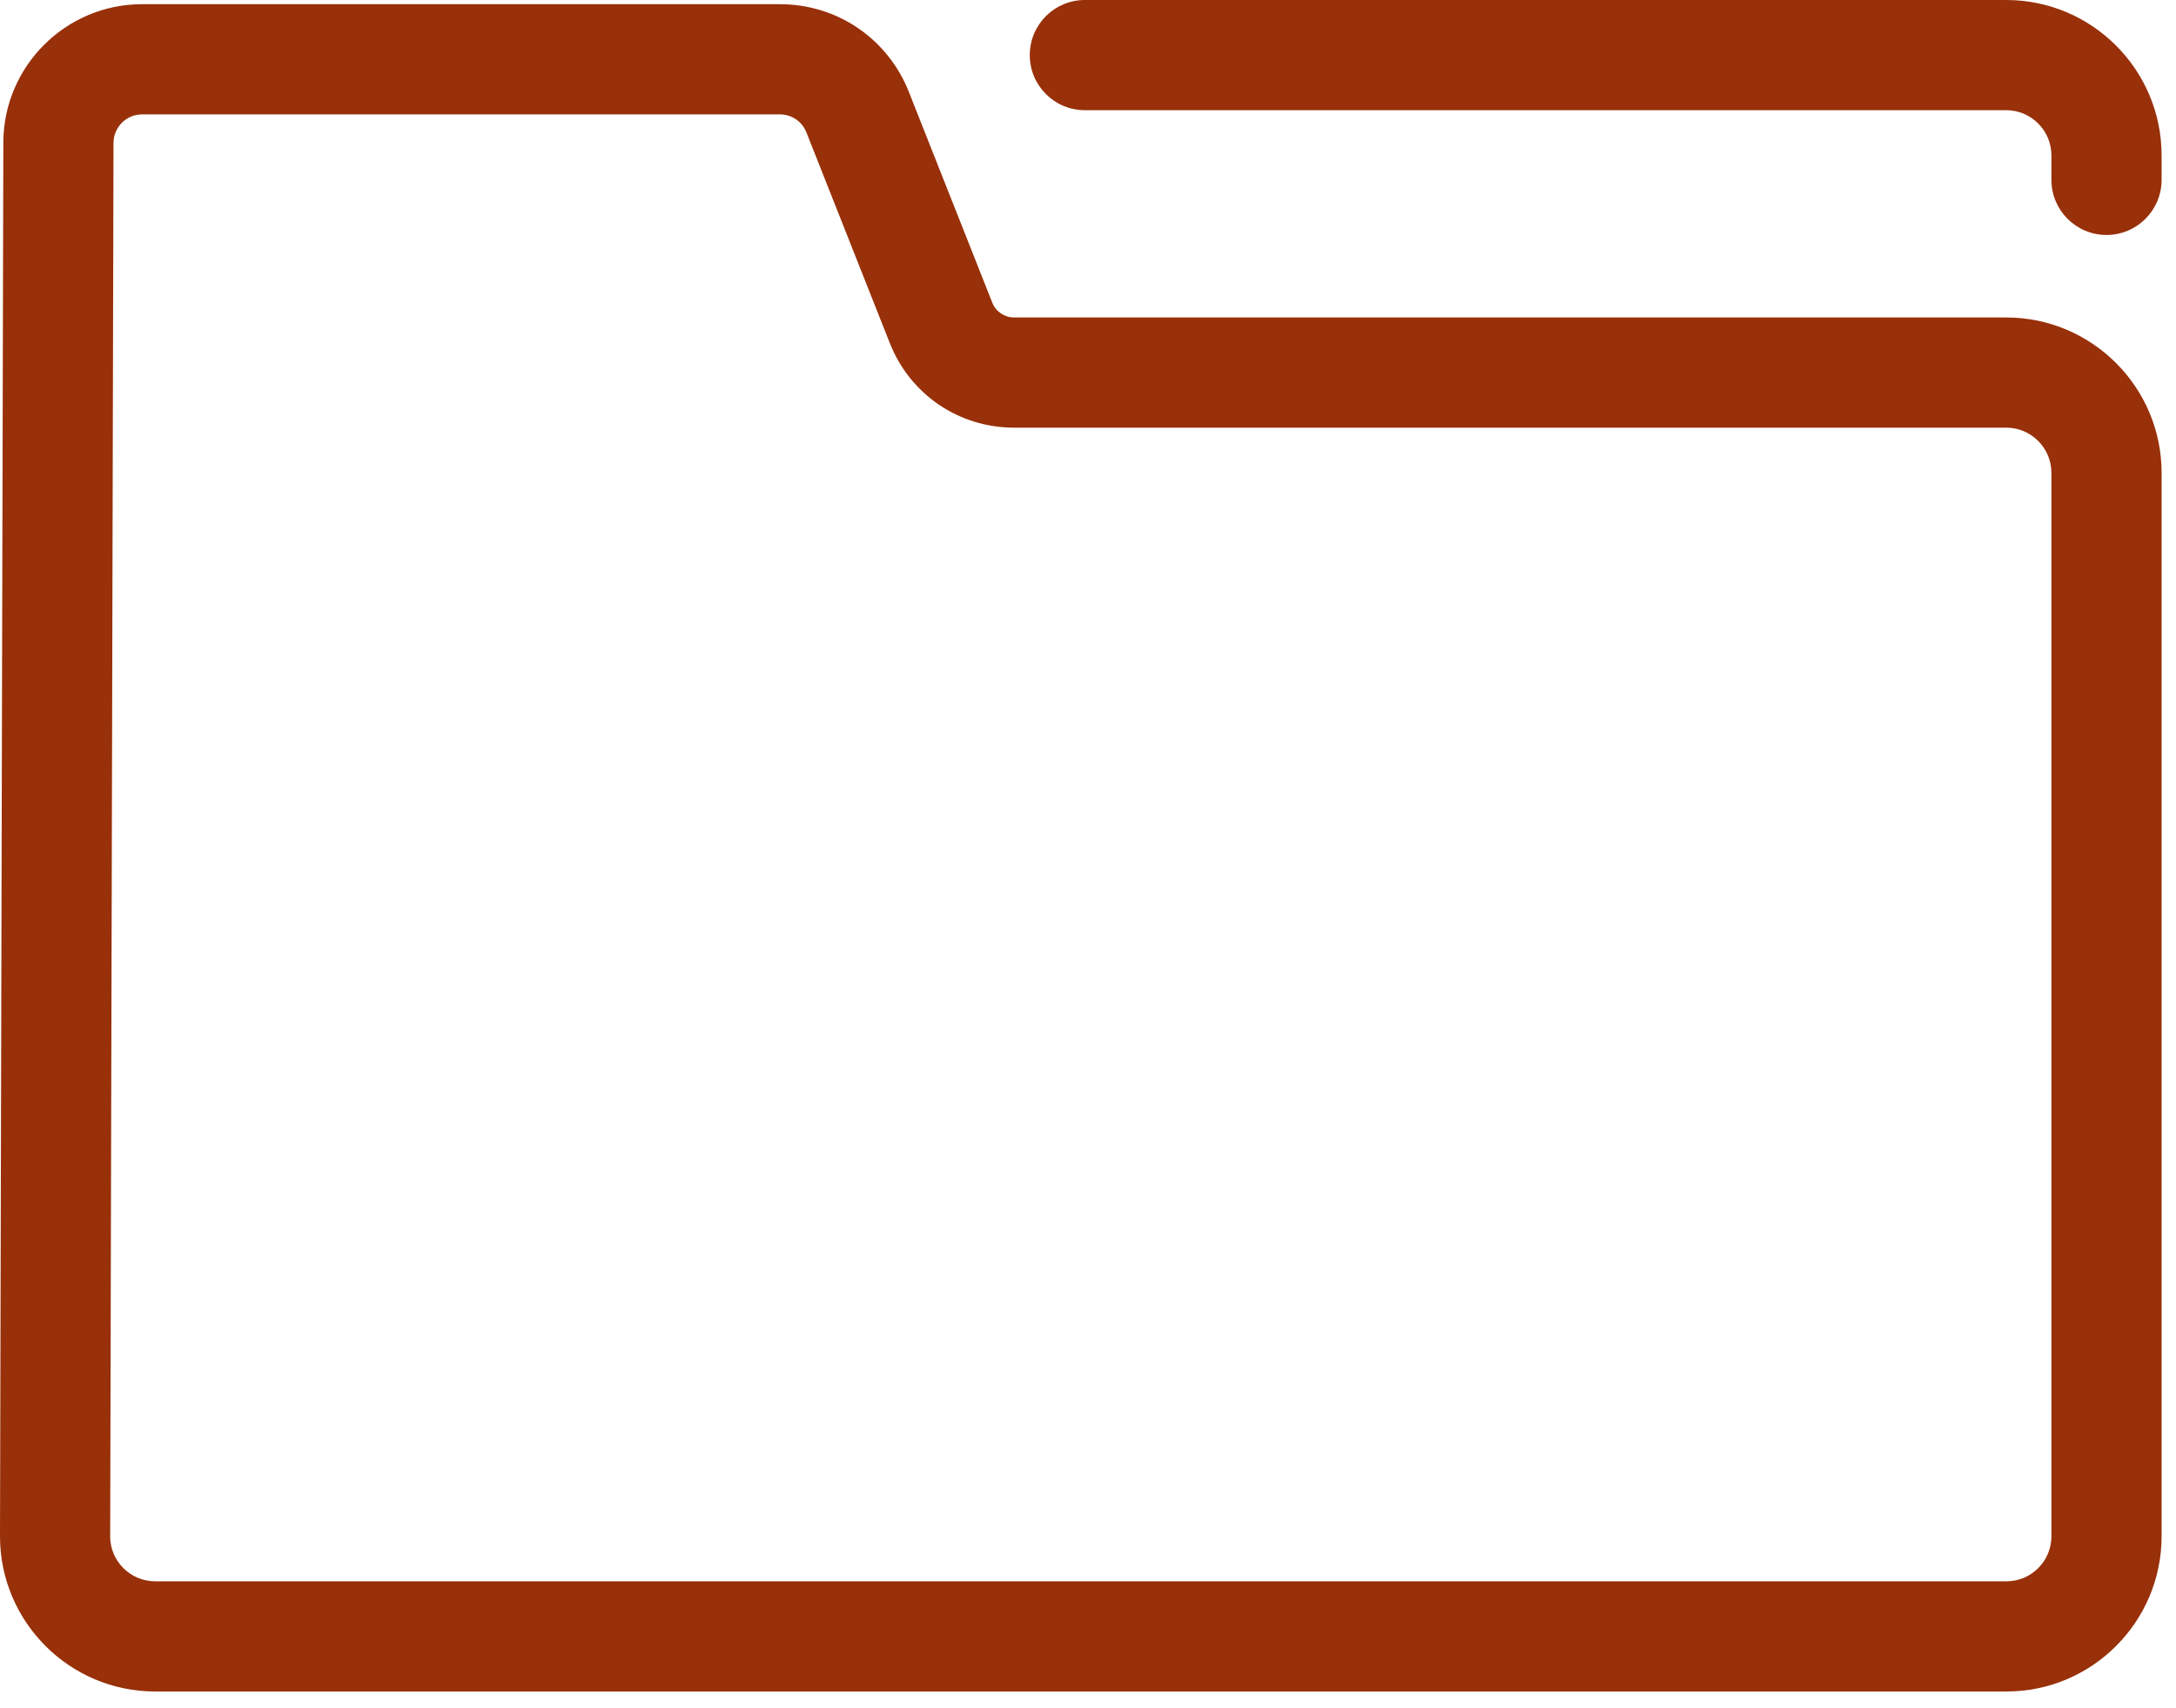 <?xml version="1.0" encoding="UTF-8"?>
<svg width="79px" height="62px" viewBox="0 0 79 62" version="1.1" xmlns="http://www.w3.org/2000/svg" xmlns:xlink="http://www.w3.org/1999/xlink">
    <title>Process</title>
    <g id="Page-1" stroke="none" stroke-width="1" fill="none" fill-rule="evenodd">
        <g id="Process" transform="translate(0, 0)" fill="#983009" fill-rule="nonzero">
            <path d="M78.477,6.529 L78.477,5.64 C78.477,2.53 75.947,0 72.837,0 L39.386,0 C38.281,0 37.386,0.895 37.386,2 C37.386,3.104 38.281,4 39.386,4 L72.837,4 C73.741,4 74.477,4.736 74.477,5.64 L74.477,6.529 C74.477,7.633 75.373,8.529 76.477,8.529 C77.581,8.529 78.477,7.633 78.477,6.529 L78.477,6.529 Z M5.157,4.152 C4.587,4.152 4.123,4.616 4.121,5.185 L4,55.772 C4,56.668 4.733,57.4 5.633,57.4 L72.845,57.4 C73.745,57.4 74.477,56.668 74.477,55.767 L74.477,17.165 C74.477,16.26 73.741,15.524 72.837,15.524 L36.819,15.524 C34.813,15.524 33.041,14.319 32.305,12.455 L29.277,4.806 C29.12,4.409 28.741,4.152 28.313,4.152 L5.157,4.152 Z M72.845,61.4 L5.633,61.4 C2.527,61.4 0,58.873 0,55.767 L0.121,5.175 C0.127,2.406 2.387,0.152 5.157,0.152 L28.313,0.152 C30.394,0.152 32.231,1.401 32.996,3.335 L36.024,10.983 C36.154,11.312 36.466,11.524 36.819,11.524 L72.837,11.524 C75.947,11.524 78.477,14.054 78.477,17.165 L78.477,55.767 C78.477,58.873 75.95,61.4 72.845,61.4 L72.845,61.4 Z" id="path-1"></path>
        </g>
    </g>
</svg>